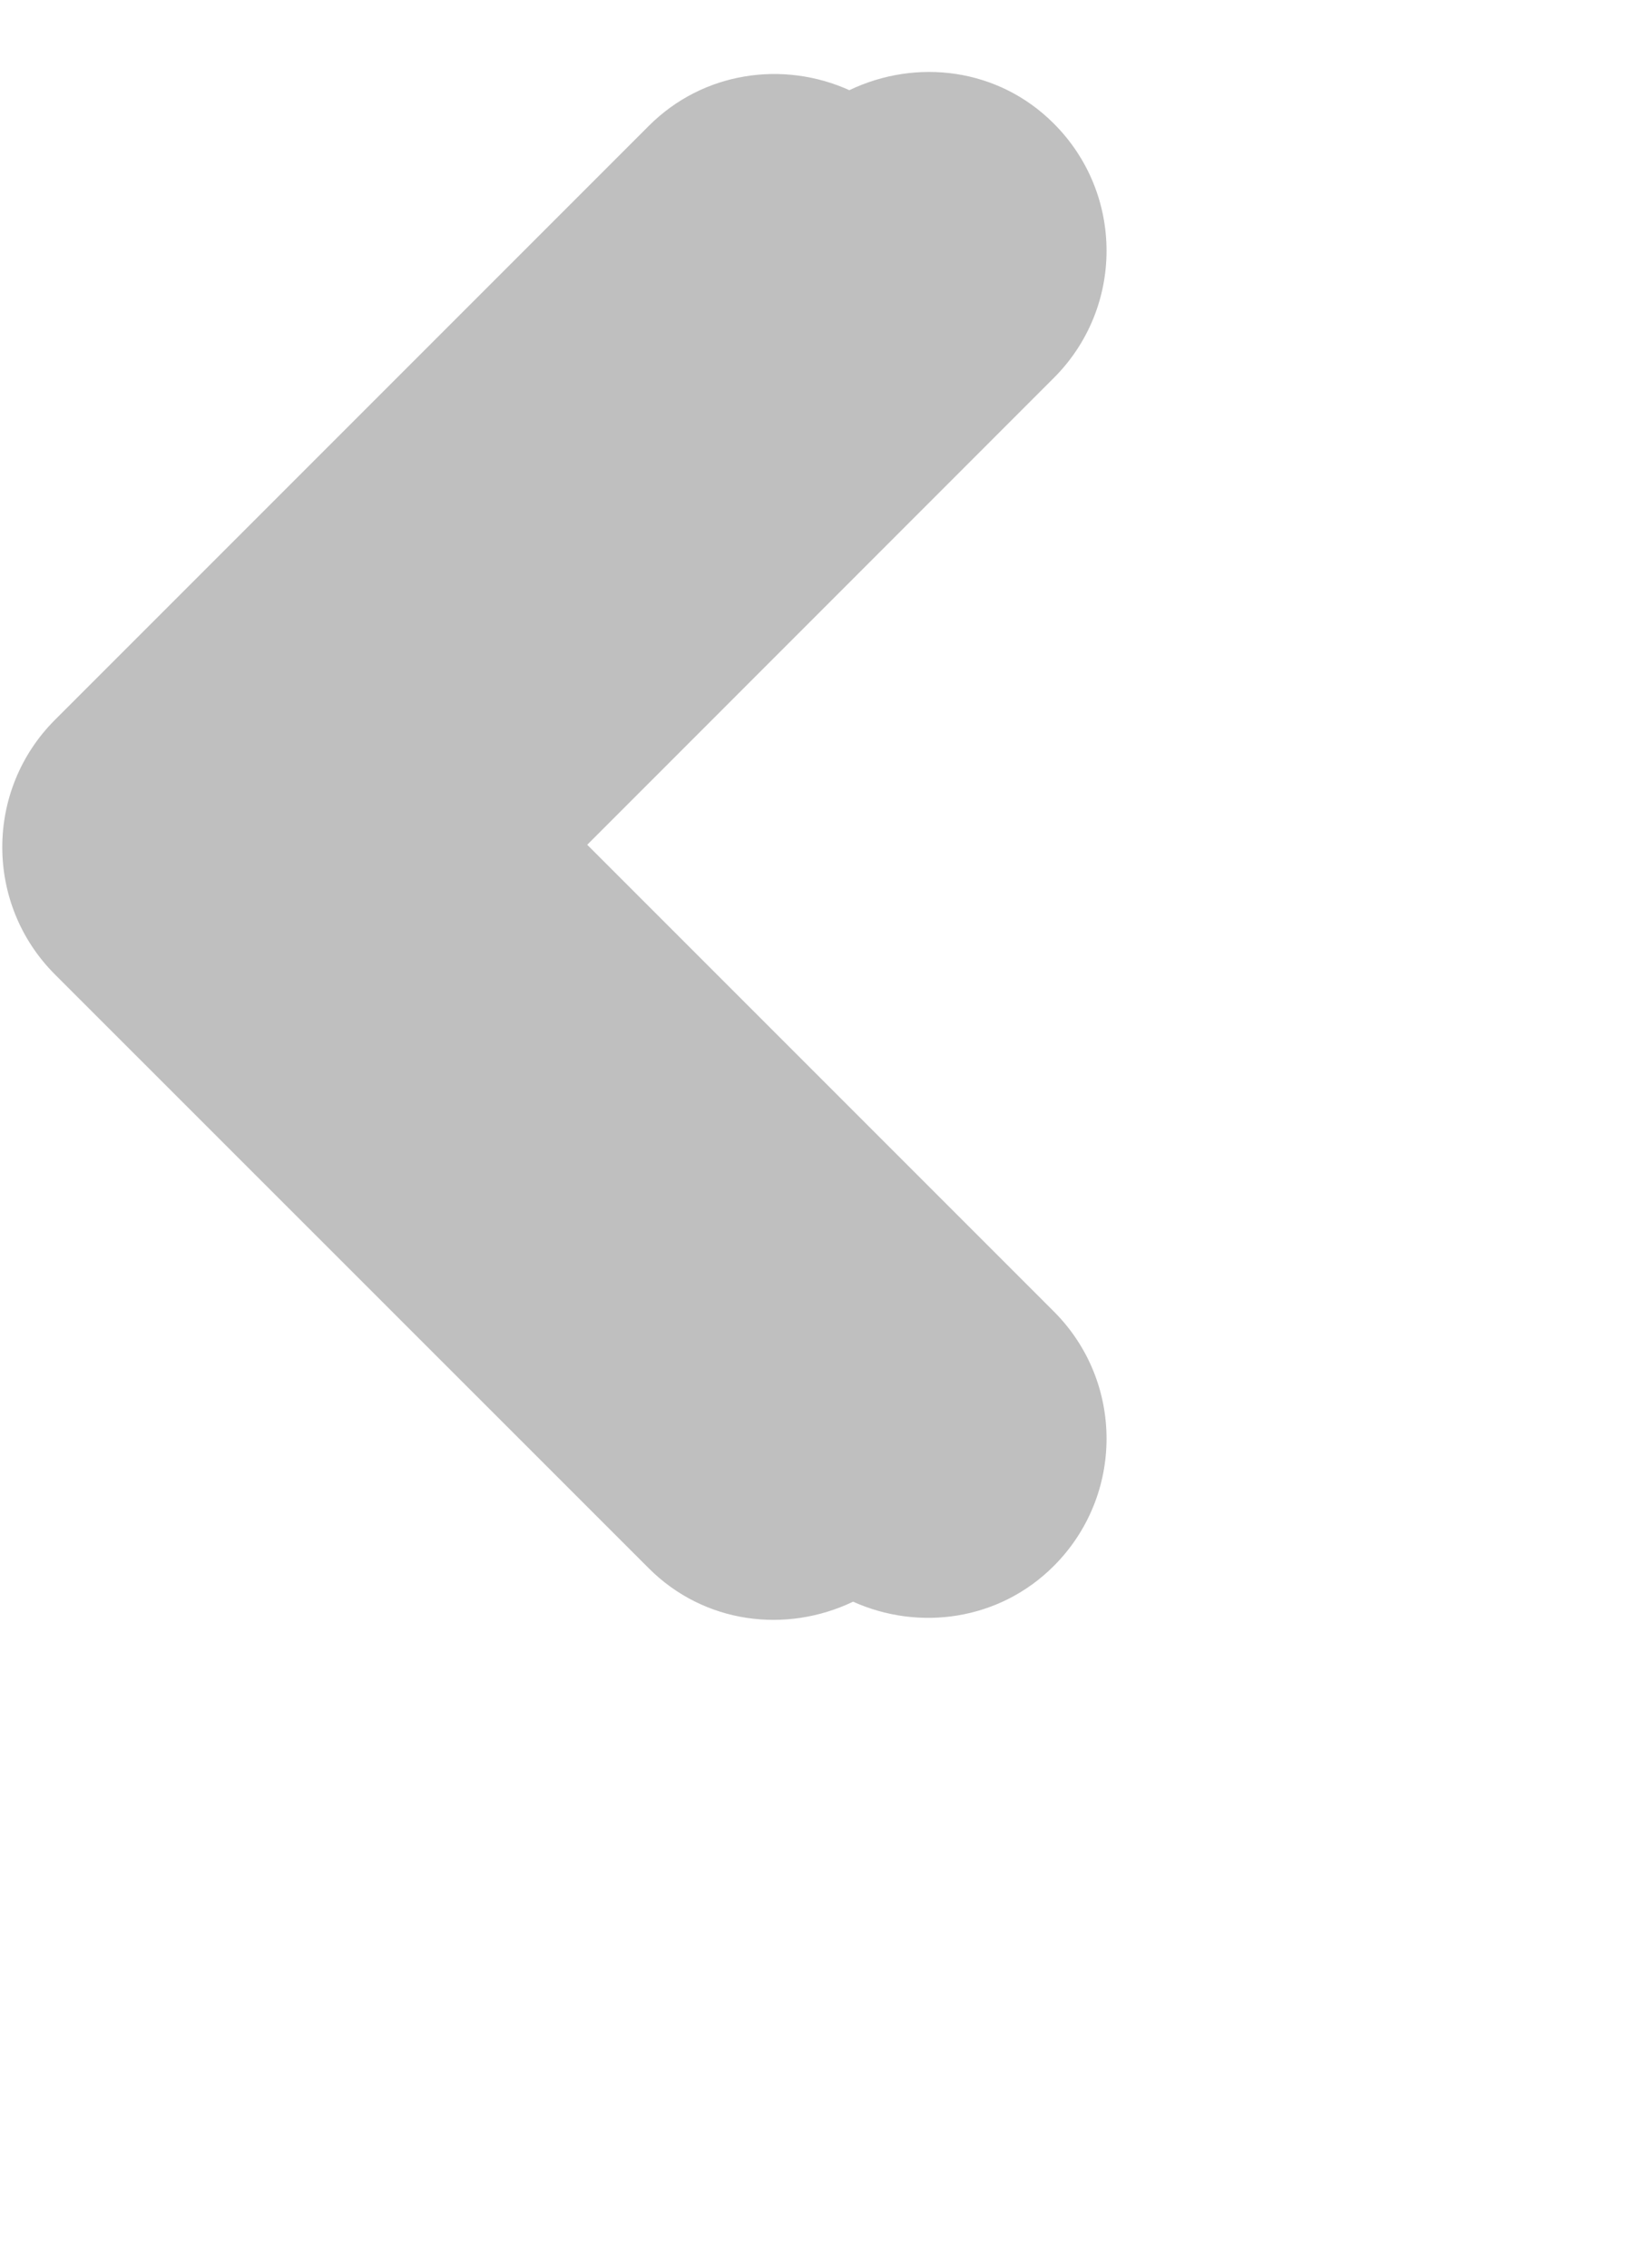 <svg 
 xmlns="http://www.w3.org/2000/svg"
 xmlns:xlink="http://www.w3.org/1999/xlink"
 width="0.111in" height="0.153in">
<path fill-rule="evenodd"  fill="rgb(191, 191, 191)"
 d="M3.804,5.471 L6.826,8.493 C7.282,8.948 7.282,9.686 6.826,10.142 C6.474,10.494 5.955,10.566 5.526,10.373 C5.092,10.581 4.562,10.516 4.203,10.157 L0.356,6.311 C-0.099,5.856 -0.099,5.117 0.356,4.662 L4.203,0.815 C4.555,0.463 5.074,0.391 5.502,0.584 C5.936,0.376 6.467,0.440 6.826,0.800 C7.282,1.255 7.282,1.993 6.826,2.448 L3.804,5.471 Z"/>
</svg>